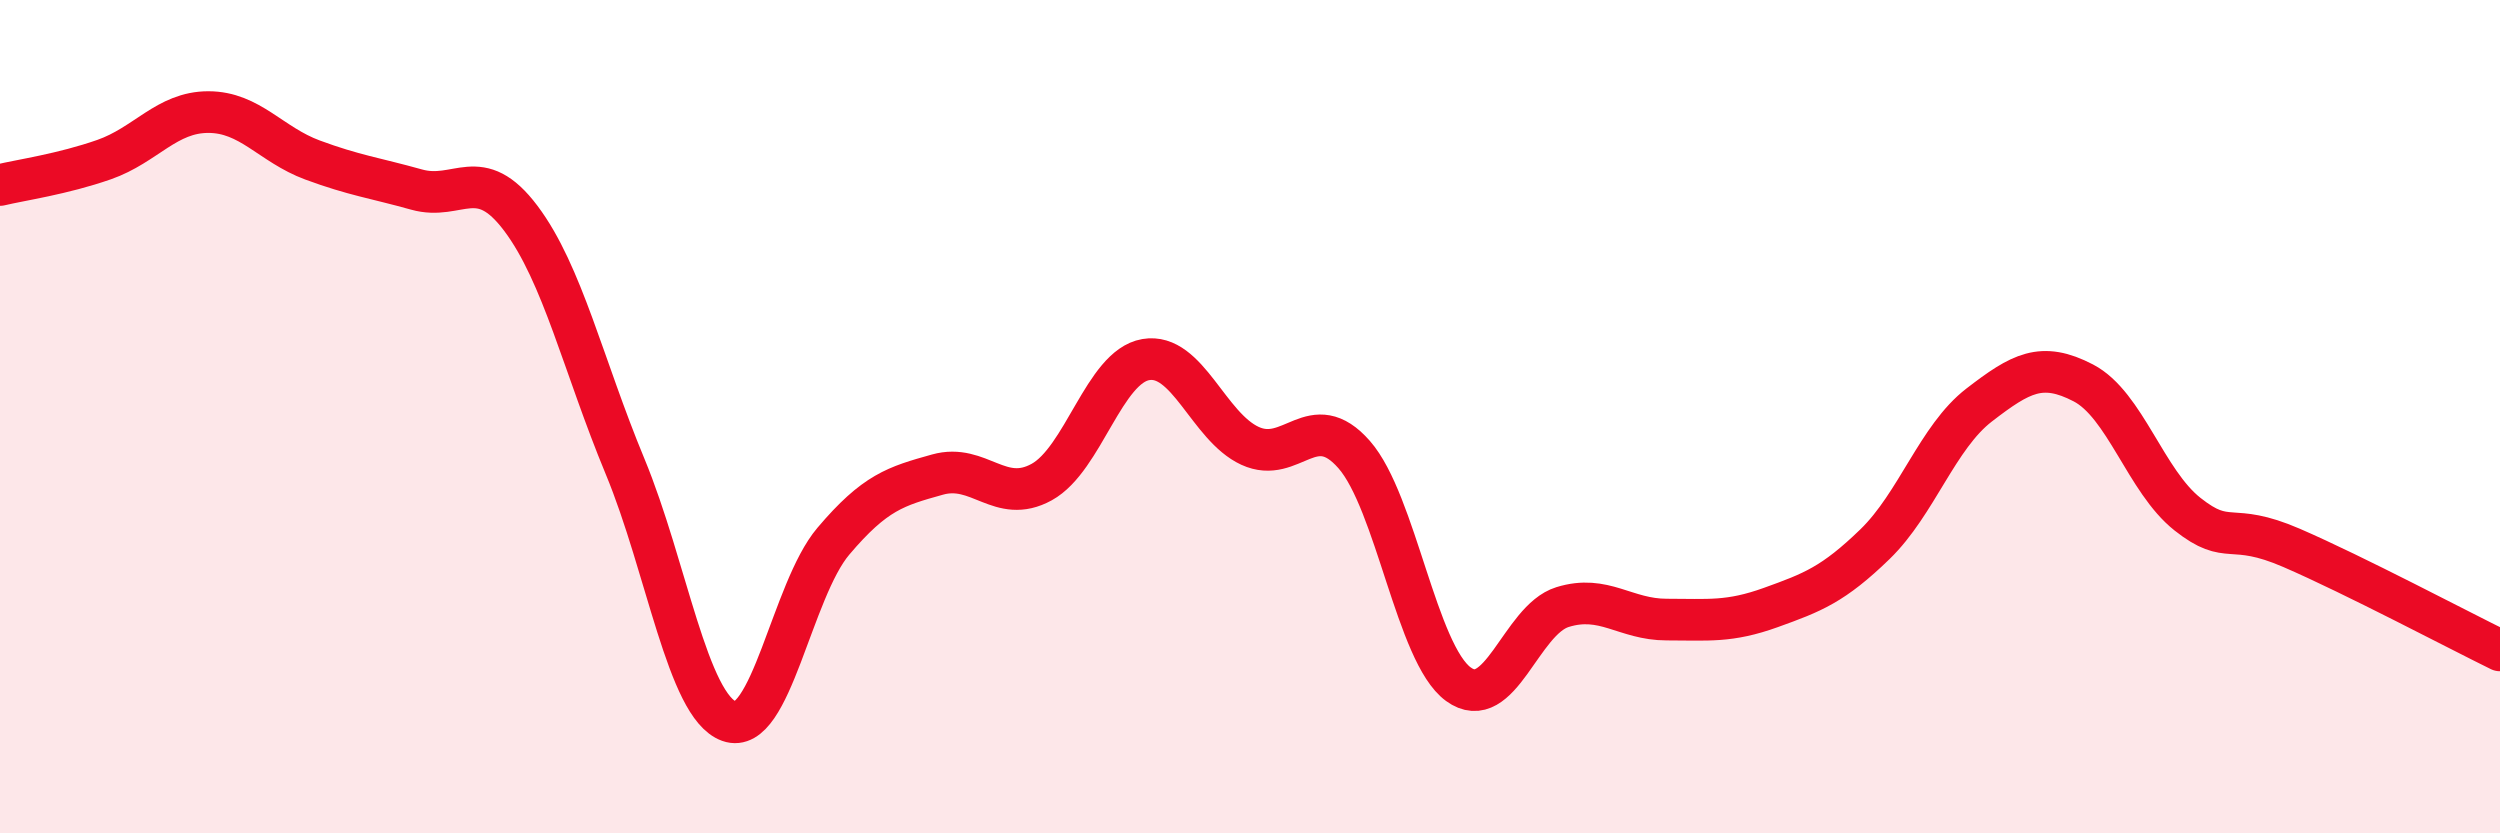 
    <svg width="60" height="20" viewBox="0 0 60 20" xmlns="http://www.w3.org/2000/svg">
      <path
        d="M 0,4.44 C 0.5,4.32 1.5,4.18 2.5,3.83 C 3.5,3.48 4,2.69 5,2.69 C 6,2.69 6.5,3.47 7.5,3.84 C 8.5,4.21 9,4.27 10,4.55 C 11,4.83 11.5,3.91 12.5,5.24 C 13.5,6.57 14,8.78 15,11.19 C 16,13.6 16.5,16.95 17.5,17.31 C 18.5,17.67 19,14.17 20,12.99 C 21,11.81 21.5,11.67 22.5,11.39 C 23.5,11.11 24,12.12 25,11.57 C 26,11.02 26.5,8.8 27.5,8.63 C 28.5,8.46 29,10.24 30,10.7 C 31,11.16 31.5,9.77 32.5,10.91 C 33.5,12.05 34,15.69 35,16.42 C 36,17.15 36.5,14.88 37.5,14.57 C 38.5,14.26 39,14.87 40,14.87 C 41,14.87 41.5,14.94 42.5,14.58 C 43.5,14.22 44,14.03 45,13.06 C 46,12.09 46.5,10.49 47.5,9.72 C 48.5,8.95 49,8.67 50,9.19 C 51,9.71 51.5,11.55 52.5,12.34 C 53.5,13.13 53.5,12.5 55,13.15 C 56.5,13.8 59,15.12 60,15.61L60 20L0 20Z"
        fill="#EB0A25"
        opacity="0.1"
        stroke-linecap="round"
        stroke-linejoin="round"
      />
      <path
        d="M 0,4.44 C 0.5,4.32 1.5,4.18 2.5,3.83 C 3.5,3.48 4,2.69 5,2.69 C 6,2.69 6.5,3.47 7.5,3.84 C 8.5,4.21 9,4.27 10,4.55 C 11,4.83 11.5,3.91 12.5,5.24 C 13.5,6.57 14,8.78 15,11.19 C 16,13.6 16.5,16.95 17.5,17.31 C 18.5,17.67 19,14.17 20,12.99 C 21,11.81 21.5,11.67 22.5,11.39 C 23.5,11.11 24,12.12 25,11.57 C 26,11.02 26.5,8.8 27.5,8.63 C 28.5,8.46 29,10.24 30,10.7 C 31,11.16 31.5,9.77 32.5,10.91 C 33.5,12.05 34,15.69 35,16.42 C 36,17.15 36.5,14.88 37.5,14.57 C 38.5,14.26 39,14.87 40,14.87 C 41,14.87 41.5,14.94 42.5,14.58 C 43.5,14.22 44,14.03 45,13.06 C 46,12.09 46.5,10.49 47.5,9.72 C 48.5,8.95 49,8.67 50,9.19 C 51,9.71 51.5,11.55 52.5,12.34 C 53.5,13.13 53.5,12.5 55,13.15 C 56.5,13.8 59,15.12 60,15.61"
        stroke="#EB0A25"
        stroke-width="1"
        fill="none"
        stroke-linecap="round"
        stroke-linejoin="round"
      />
    </svg>
  